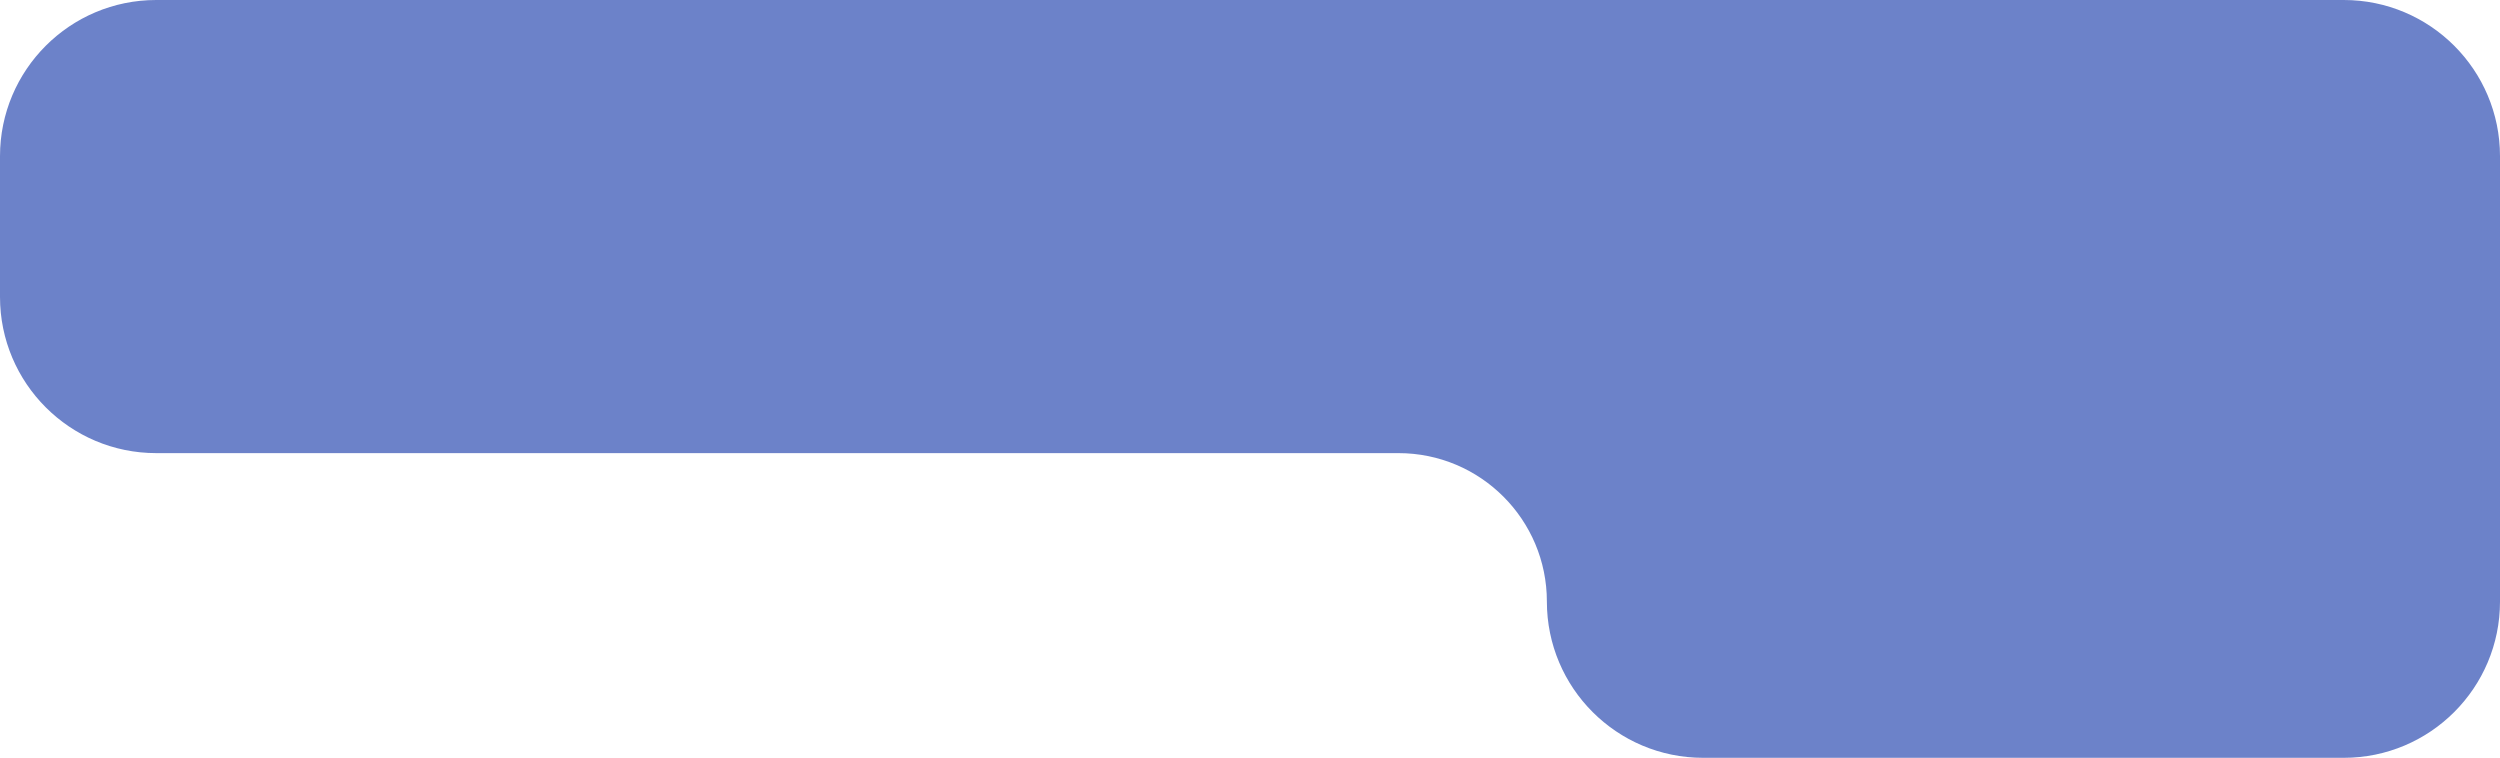 <?xml version="1.0" encoding="UTF-8"?> <svg xmlns="http://www.w3.org/2000/svg" width="320" height="97" fill="none"><path fill-rule="evenodd" clip-rule="evenodd" d="M20 0C8.954 0 0 8.954 0 20v18c0 11.046 8.954 20 20 20h159c10.493 0 19 8.507 19 19 0 11.046 8.954 20 20 20h82c11.046 0 20-8.954 20-20V20c0-11.046-8.954-20-20-20H20Z" fill="#6C82C9"></path></svg> 